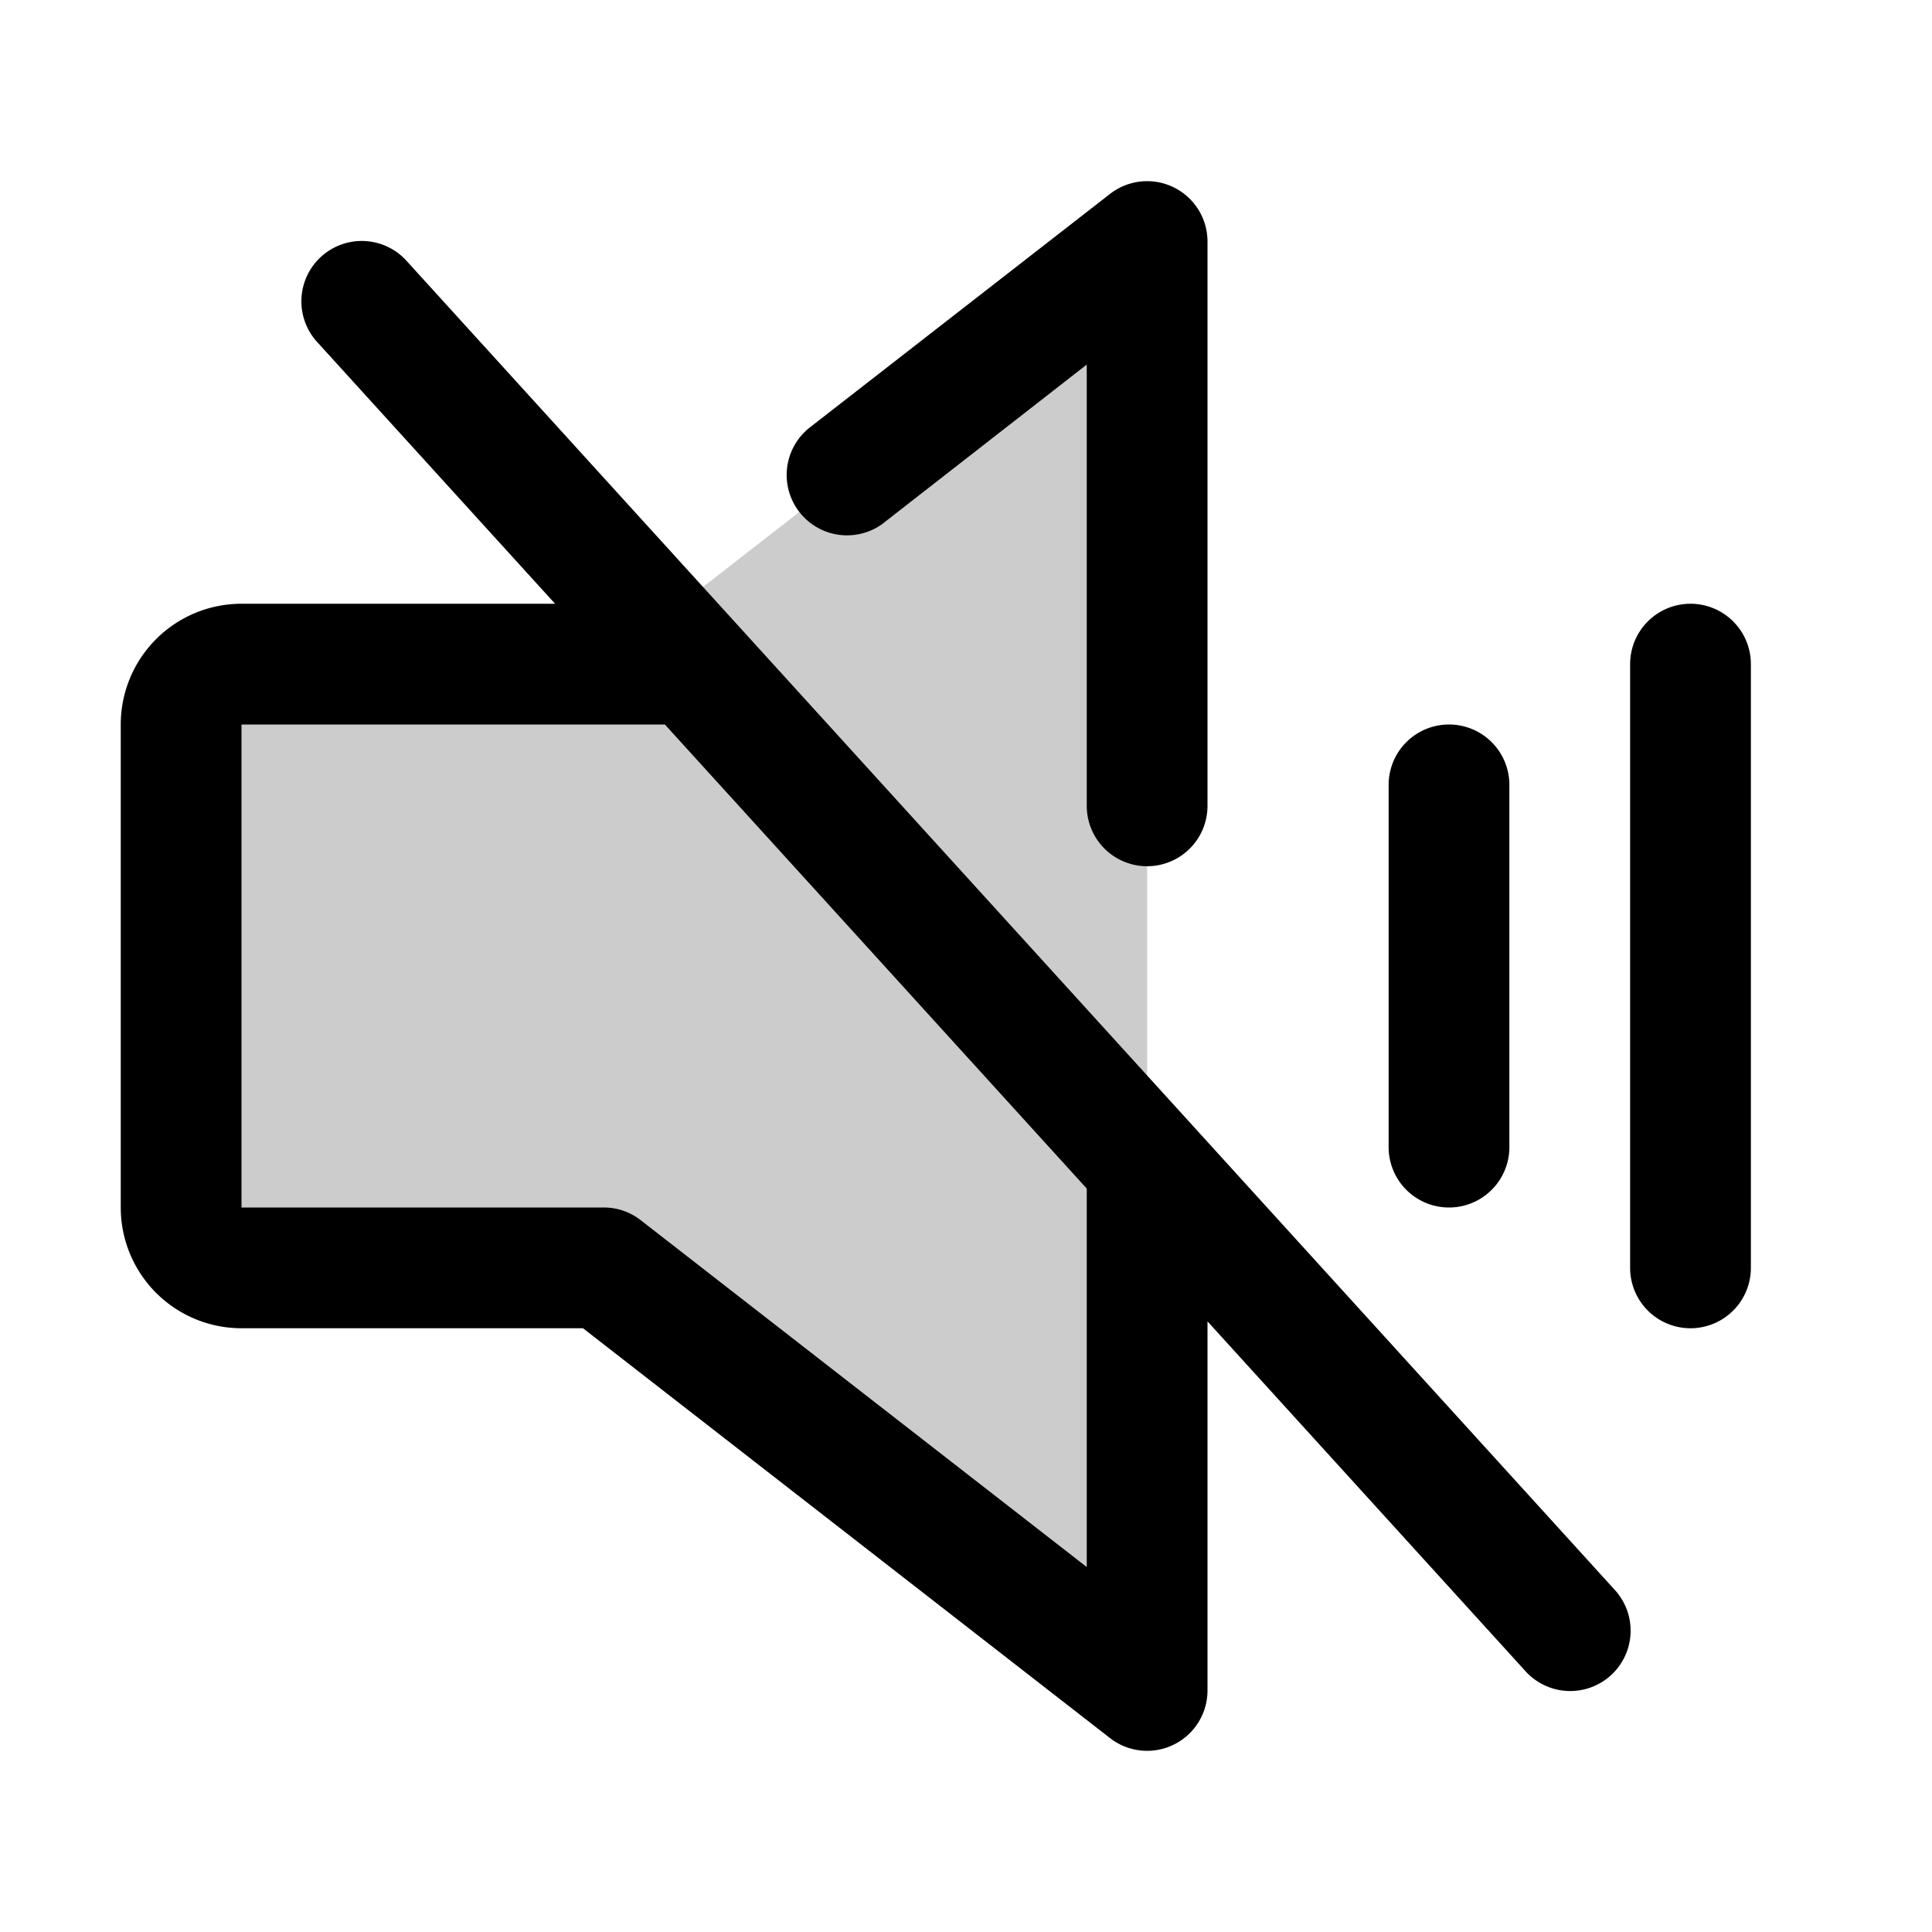 <svg xmlns="http://www.w3.org/2000/svg" viewBox="0 0 256 256" fill="currentColor"><path d="M152,32V224L80,168H32a8,8,0,0,1-8-8V96a8,8,0,0,1,8-8H80Z" opacity="0.2"/><path d="M184,152V104a8,8,0,0,1,16,0v48a8,8,0,0,1-16,0Zm40-72a8,8,0,0,0-8,8v80a8,8,0,0,0,16,0V88A8,8,0,0,0,224,80ZM213.92,210.62a8,8,0,1,1-11.84,10.76L160,175.09V224a8,8,0,0,1-12.91,6.31L77.25,176H32a16,16,0,0,1-16-16V96A16,16,0,0,1,32,80H73.55L42.08,45.38A8,8,0,1,1,53.92,34.62ZM144,157.49,88.1,96H32v64H80a7.94,7.94,0,0,1,4.91,1.69L144,207.64ZM117.06,69.31l26.94-21v58.47a8,8,0,0,0,16,0V32a8,8,0,0,0-12.91-6.31l-39.85,31a8,8,0,0,0,9.82,12.63Z"/></svg>